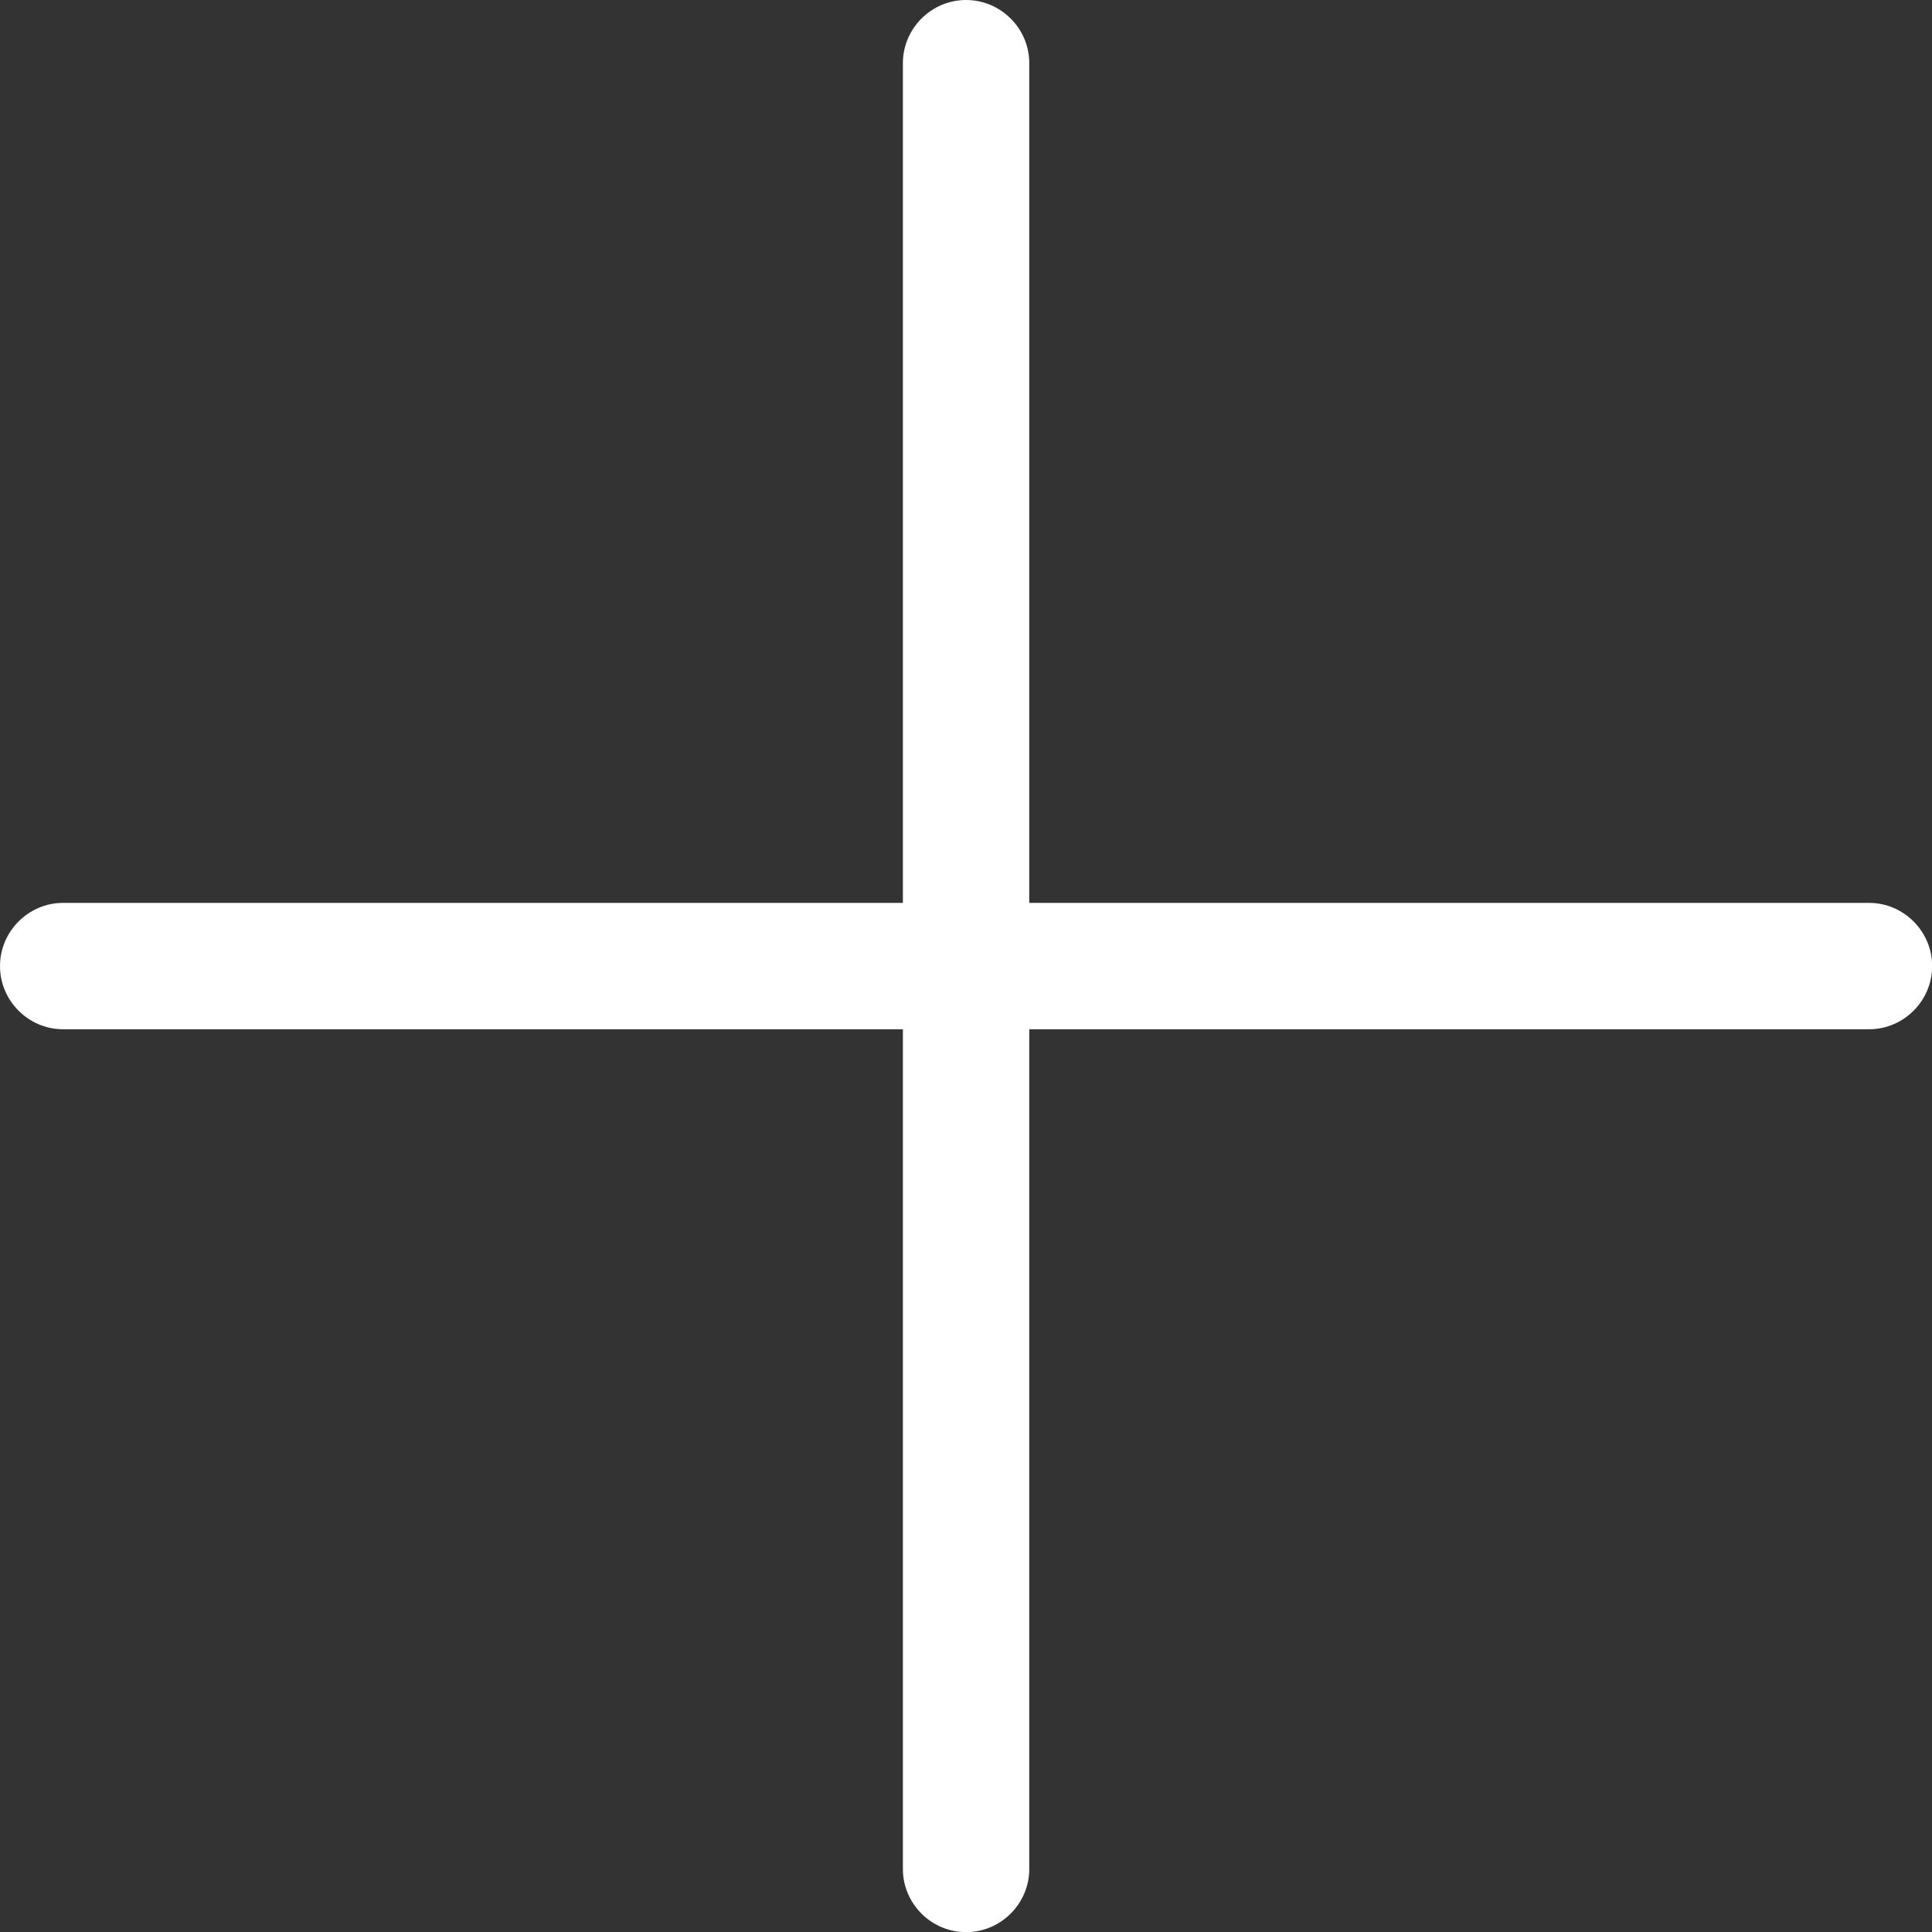 <?xml version="1.0" encoding="UTF-8"?>
<!DOCTYPE svg PUBLIC "-//W3C//DTD SVG 1.1//EN" "http://www.w3.org/Graphics/SVG/1.1/DTD/svg11.dtd">
<!-- Creator: CorelDRAW 2017 -->
<svg xmlns="http://www.w3.org/2000/svg" xml:space="preserve" width="0.133in" height="0.133in" version="1.1" style="shape-rendering:geometricPrecision; text-rendering:geometricPrecision; image-rendering:optimizeQuality; fill-rule:evenodd; clip-rule:evenodd"
viewBox="0 0 133.33 133.33"
 xmlns:xlink="http://www.w3.org/1999/xlink">
 <rect x="0" y="0" width="133.33" height="133.33" fill="#333333" stroke="none"/>
 <defs>
  <style type="text/css">
   <![CDATA[
    .fil0 {fill:white}
   ]]>
  </style>
 </defs>
 <g id="Layer_x0020_1">
  <path class="fil0" d="M4.35 62.31l57.96 0 0 -57.96c0,-2.38 1.96,-4.35 4.36,-4.35l0 0c2.4,0 4.36,1.97 4.36,4.35l0 57.96 57.96 0c2.38,0 4.35,1.96 4.35,4.36l0 0c0,2.4 -1.97,4.36 -4.35,4.36l-57.96 0 0 57.96c0,2.38 -1.96,4.35 -4.36,4.35l0 0c-2.4,0 -4.36,-1.97 -4.36,-4.35l0 -57.96 -57.96 0c-2.38,0 -4.35,-1.96 -4.35,-4.36l0 0c0,-2.4 1.97,-4.36 4.35,-4.36z"/>
 </g>
</svg>

